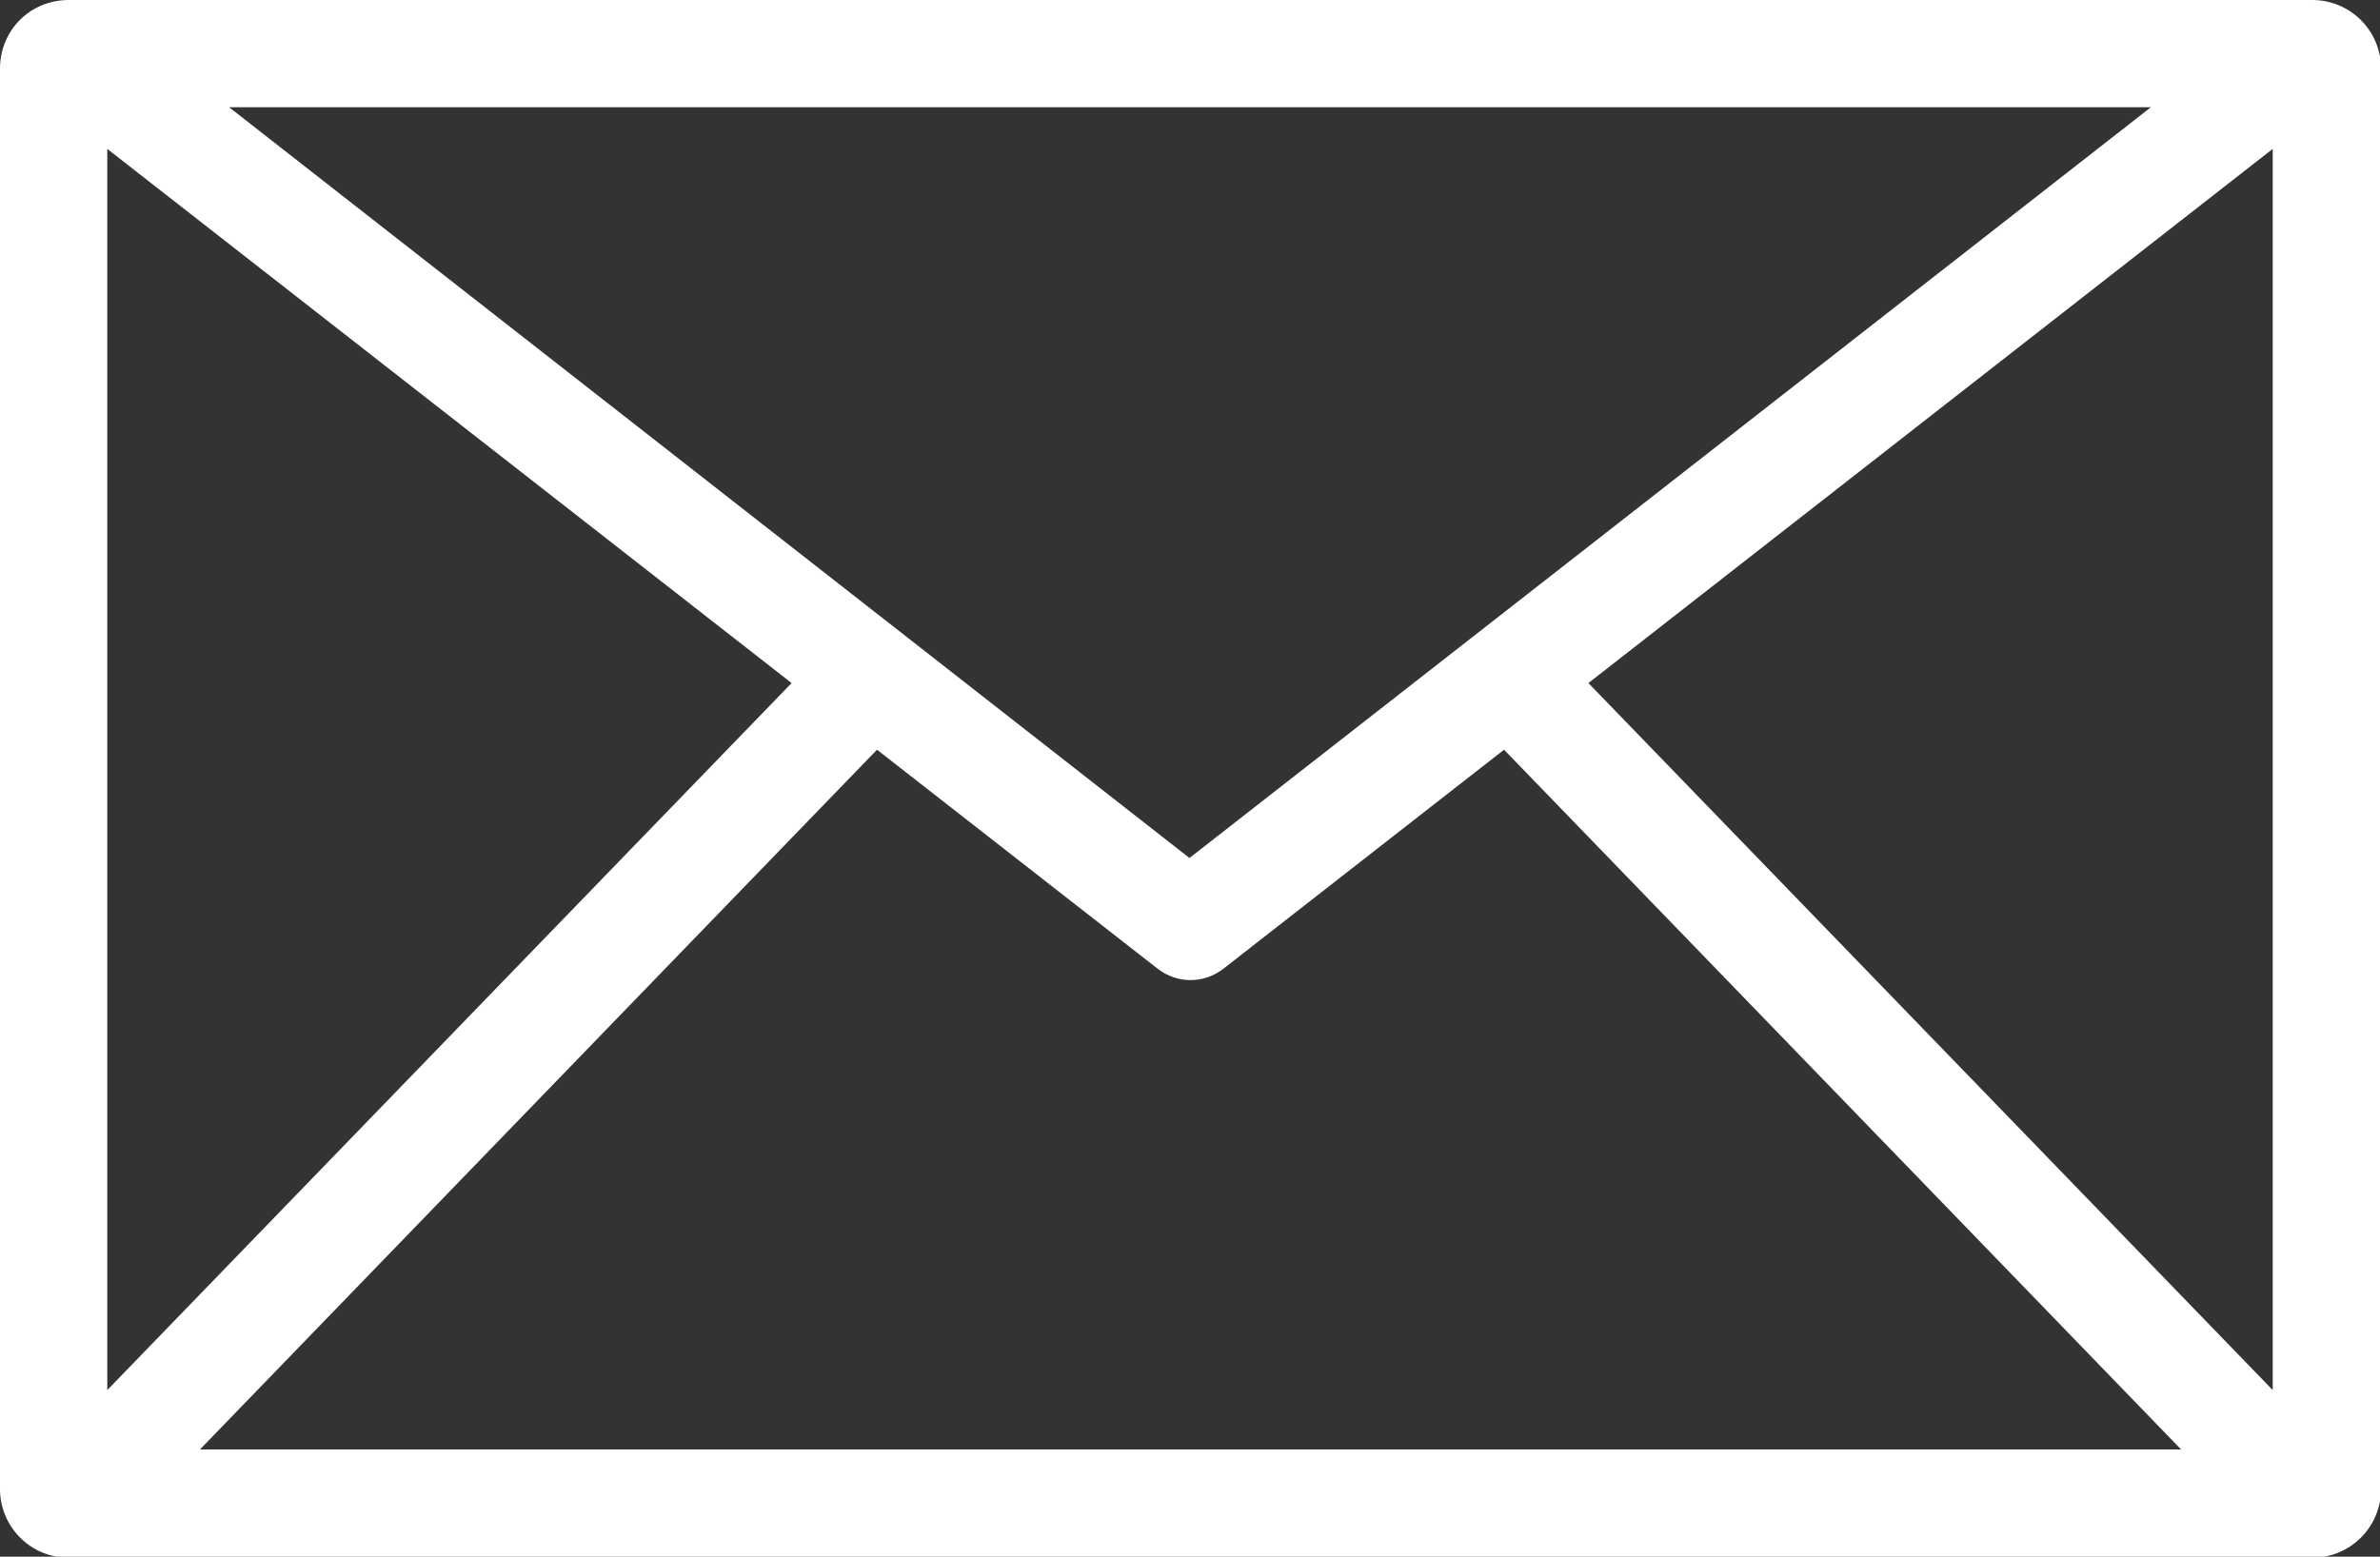 <?xml version="1.0" encoding="UTF-8"?>
<svg id="Ebene_1" data-name="Ebene 1" xmlns="http://www.w3.org/2000/svg" xmlns:xlink="http://www.w3.org/1999/xlink" viewBox="0 0 22.85 14.95">
  <rect x="0" y="0" width="22.85" height="14.95" fill="#333333" stroke="none"/>
  <defs>
    <style>
      .cls-1 {
        clip-path: url(#clippath);
      }

      .cls-2 {
        fill: none;
      }

      .cls-2, .cls-3 {
        stroke-width: 0px;
        fill: white
      }
    </style>
    <clipPath id="clippath">
      <rect class="cls-2" width="22.85" height="14.95"/>
    </clipPath>
  </defs>
  <g class="cls-1">
    <path class="cls-3" d="M22.2,0H.66C.29,0,0,.29,0,.66v13.64c0,.36.29.66.66.66h21.54c.36,0,.66-.29.66-.66h0V.66C22.86.29,22.56,0,22.2,0h0M1.03,1.43l6.57,5.13L1.03,13.35V1.43ZM14.16,6.1h0l-2.74,2.14L2.2,1.03h18.45l-6.49,5.07ZM8.42,7.2l2.69,2.1c.19.15.45.15.64,0l2.69-2.1,6.5,6.72H1.92l6.5-6.72ZM15.25,6.56l6.57-5.13v11.92l-6.57-6.79Z"/>
  </g>
</svg>